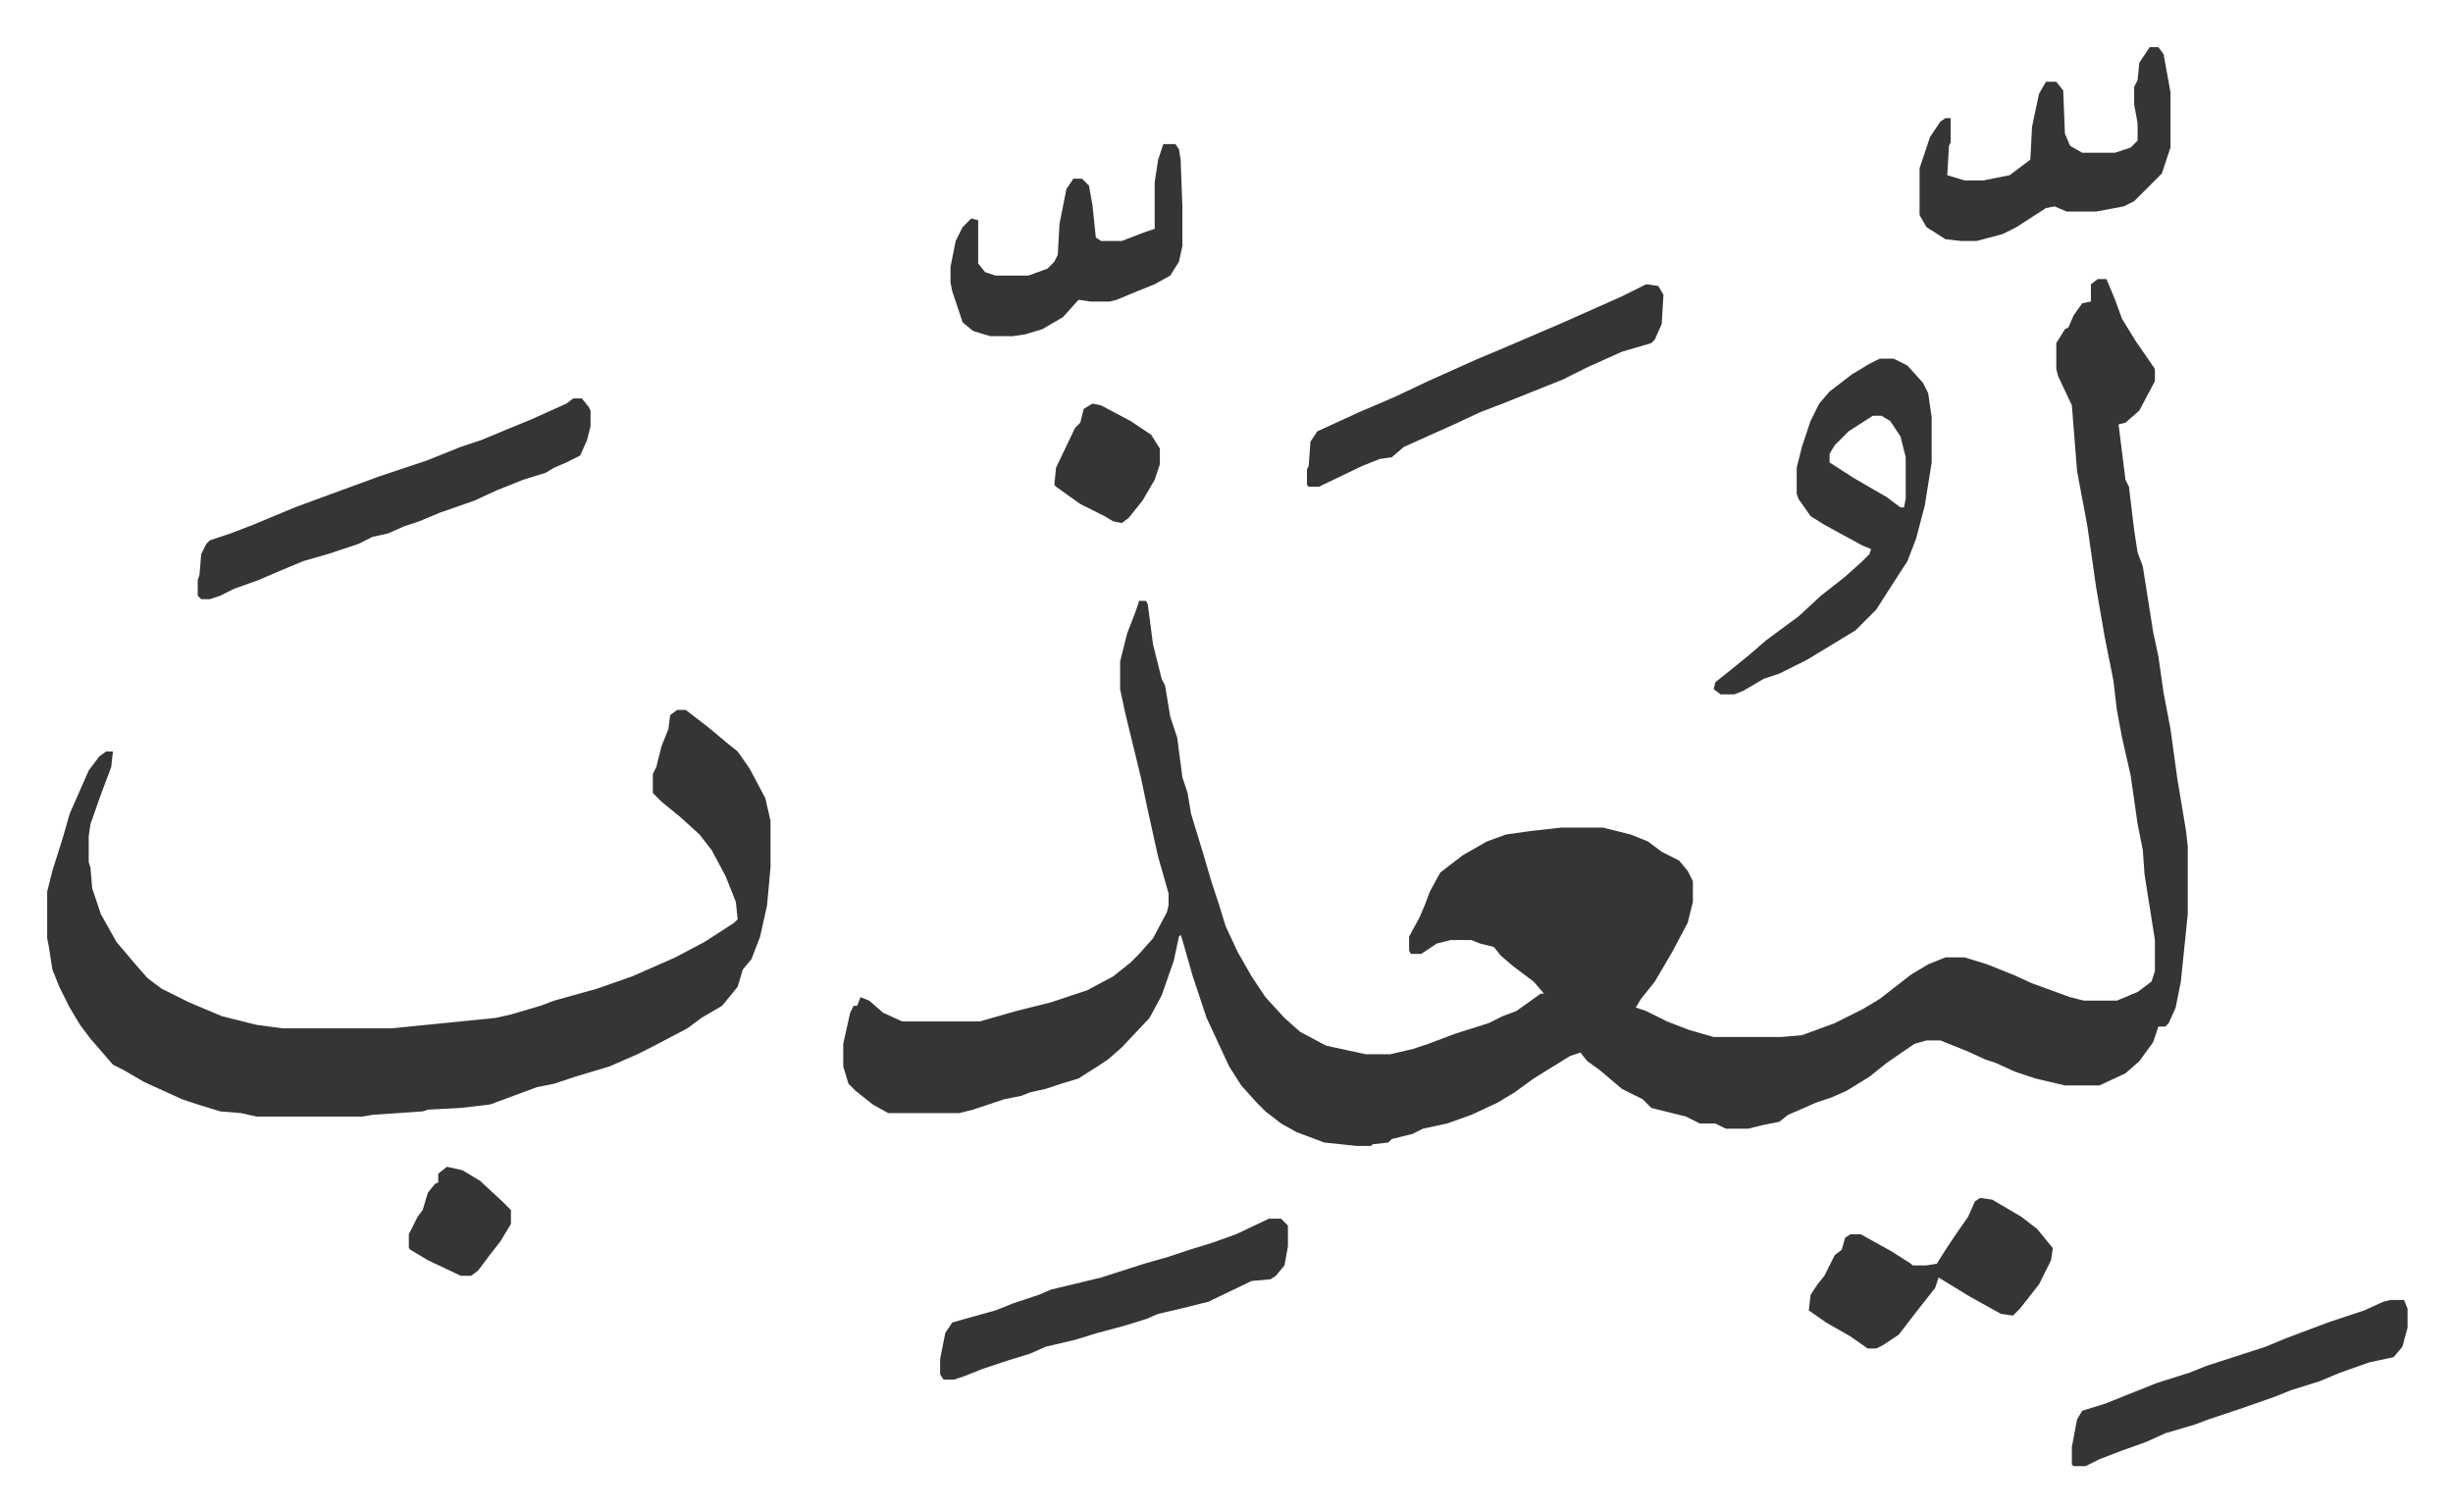<svg xmlns="http://www.w3.org/2000/svg" role="img" viewBox="-27.26 335.74 1417.52 873.52"><path fill="#353535" id="rule_normal" d="M1185 497h5l5 12 4 11 8 13 9 13 2 3v7l-9 17-8 7-4 1 4 32 2 4 3 25 2 13 3 8 6 38 3 14 3 21 4 21 4 29 5 30 1 9v39l-4 39-3 15-4 9-2 2h-4l-3 9-8 11-8 7-15 7h-20l-17-4-12-4-11-5-6-2-11-5-15-6h-8l-7 2-16 11-10 8-13 8-9 4-9 3-9 4-7 3-5 4-10 2-8 2h-13l-6-3h-9l-8-4-20-5-5-5-12-6-13-11-7-5-4-5-6 2-21 13-11 8-10 6-15 7-14 5-14 3-6 3-12 3-2 2-9 1-1 1h-8l-19-2-16-6-9-5-9-7-5-5-9-10-7-11-13-28-8-24-6-21-1-3-1 1-3 14-7 20-7 13-16 17-8 7-6 4-8 5-3 2-10 3-9 3-9 2-5 2-10 2-18 6-8 2h-41l-9-5-10-8-4-4-3-10v-13l4-18 2-4h2l2-5 5 2 8 7 11 5h45l21-6 20-5 21-7 15-8 10-8 5-5 8-9 8-15 1-4v-7l-6-21-6-27-4-19-9-37-3-14v-16l4-16 5-13 2-6h4l1 2 3 23 5 20 2 4 3 18 4 12 3 23 3 9 2 12 7 23 5 17 4 12 4 13 7 15 8 14 8 12 11 12 9 8 15 8 23 5h14l13-3 9-3 16-6 19-6 8-4 8-3 14-10h2l-6-7-12-9-7-6-4-5-8-2-5-2h-12l-8 2-9 6h-6l-1-2v-8l6-11 3-7 3-8 6-11 13-10 14-8 11-4 14-2 18-2h24l16 4 10 4 8 6 10 5 5 6 3 6v12l-3 12-9 17-10 17-8 10-3 5 6 2 12 6 13 5 14 4h39l12-1 19-7 16-8 10-6 18-14 10-6 10-4h11l13 4 15 6 11 5 22 8 8 2h19l12-5 8-6 2-6v-18l-6-38-1-14-3-15-4-28-5-22-3-16-2-17-5-25-5-29-5-35-3-16-3-16-3-38-8-17-1-4v-15l5-8 2-1 3-7 5-7 5-1v-10zM364 746h5l13 10 12 10 5 4 7 10 9 17 3 13v27l-2 22-4 18-5 13-5 6-3 10-9 11-12 7-8 6-21 11-8 4-16 7-20 6-12 4-10 2-27 10-17 2-19 1-3 1-29 2-6 1h-61l-9-2-12-1-13-4-9-3-22-10-12-7-6-3-13-15-6-8-6-10-6-12-4-10-2-13-1-5v-27l3-12 6-19 4-14 11-25 6-8 4-3h4l-1 9-6 16-6 17-1 7v15l1 3 1 12 5 15 9 16 11 13 7 8 8 6 16 8 19 8 20 5 15 2h63l60-6 9-2 17-5 8-3 25-7 20-7 25-11 17-9 17-11 2-2-1-10-6-15-8-15-7-9-11-10-11-9-5-5v-11l2-4 3-12 4-10 1-8z"/><path fill="#353535" id="rule_normal" d="M1059 543h8l8 4 9 10 3 6 2 14v26l-4 25-5 19-5 13-11 17-7 11-12 12-28 17-16 8-9 3-12 7-5 2h-8l-4-3 1-4 10-8 11-9 8-7 19-14 13-12 14-11 10-9 4-4 1-3-5-2-22-12-8-5-7-10-1-3v-15l3-12 5-15 5-10 6-7 13-10 10-6zm-4 33l-14 9-8 8-3 5v5l14 9 19 11 8 6h2l1-5v-24l-3-12-6-9-5-3zm-751-10h5l4 5 1 2v9l-2 8-4 9-8 4-7 3-5 3-13 4-15 6-13 6-20 7-12 5-9 3-9 4-9 2-8 4-18 6-14 4-12 5-14 6-14 5-8 4-6 2h-5l-2-2v-9l1-3 1-12 3-6 2-2 12-4 13-5 24-10 19-7 30-11 27-9 20-8 12-4 12-5 17-7 20-9zm911-203h5l3 4 4 22v32l-5 15-16 16-6 3-16 3h-17l-7-3-5 1-17 11-8 4-15 4h-9l-9-1-11-7-4-7v-27l6-18 6-9 3-2h3v14l-1 2-1 17 10 3h11l15-3 12-9 1-19 4-19 4-7h6l4 5 1 25 3 7 7 4h19l9-3 4-4v-10l-2-11v-10l2-4 1-10zM924 500l7 1 3 5-1 17-4 9-2 2-17 5-20 9-14 7-20 8-15 6-13 5-15 7-29 13-7 6-7 1-10 4-23 11-2 1h-6l-1-1v-9l1-2 1-14 4-6 24-11 21-9 19-9 29-13 12-5 35-15 18-8 18-8zm-218 540h7l4 4v12l-2 11-5 6-3 2-11 1-25 12-16 4-13 3-7 3-13 4-15 4-13 4-17 4-9 4-13 4-15 5-10 4-6 2h-6l-2-3v-9l3-15 4-6 7-2 18-5 10-4 15-5 7-3 29-7 25-8 14-4 12-4 13-4 14-5zm-61-621h7l2 3 1 6 1 27v23l-2 9-5 8-9 5-10 4-12 5-4 1h-11l-7-1-9 10-12 7-10 3-7 1h-13l-10-3-6-5-6-18-1-5v-9l3-15 4-8 5-5 4 1v25l4 5 6 2h19l11-4 4-4 2-4 1-18 4-20 4-6h5l4 4 2 11 2 19 3 2h12l13-5 6-2v-27l2-13zm709 668h8l2 5v11l-3 11-5 6-14 3-17 6-12 5-16 5-10 4-20 7-18 6-8 3-17 5-11 5-14 5-13 5-8 4h-7l-1-1v-10l3-16 3-5 13-4 30-12 19-6 10-4 34-11 12-5 24-9 21-7 11-5zm-237-59l7 1 17 10 9 7 9 11-1 7-7 14-11 14-4 4-7-1-18-10-18-11-2 6-11 14-10 13-9 6-4 2h-5l-10-7-14-8-10-7 1-9 4-6 4-5 6-12 4-3 2-7 3-2h6l18 10 11 7 1 1h8l6-1 5-8 6-9 7-10 4-9zM604 569l5 1 17 9 12 8 5 8v9l-3 9-7 12-8 10-4 3-5-1-5-3-14-7-14-10-1-1 1-10 11-23 3-3 2-8zm-373 441l9 2 10 6 13 12 5 5v8l-6 10-7 9-6 8-4 3h-6l-19-9-10-6-1-1v-8l5-10 3-4 3-10 4-5 2-1v-5z"/></svg>
